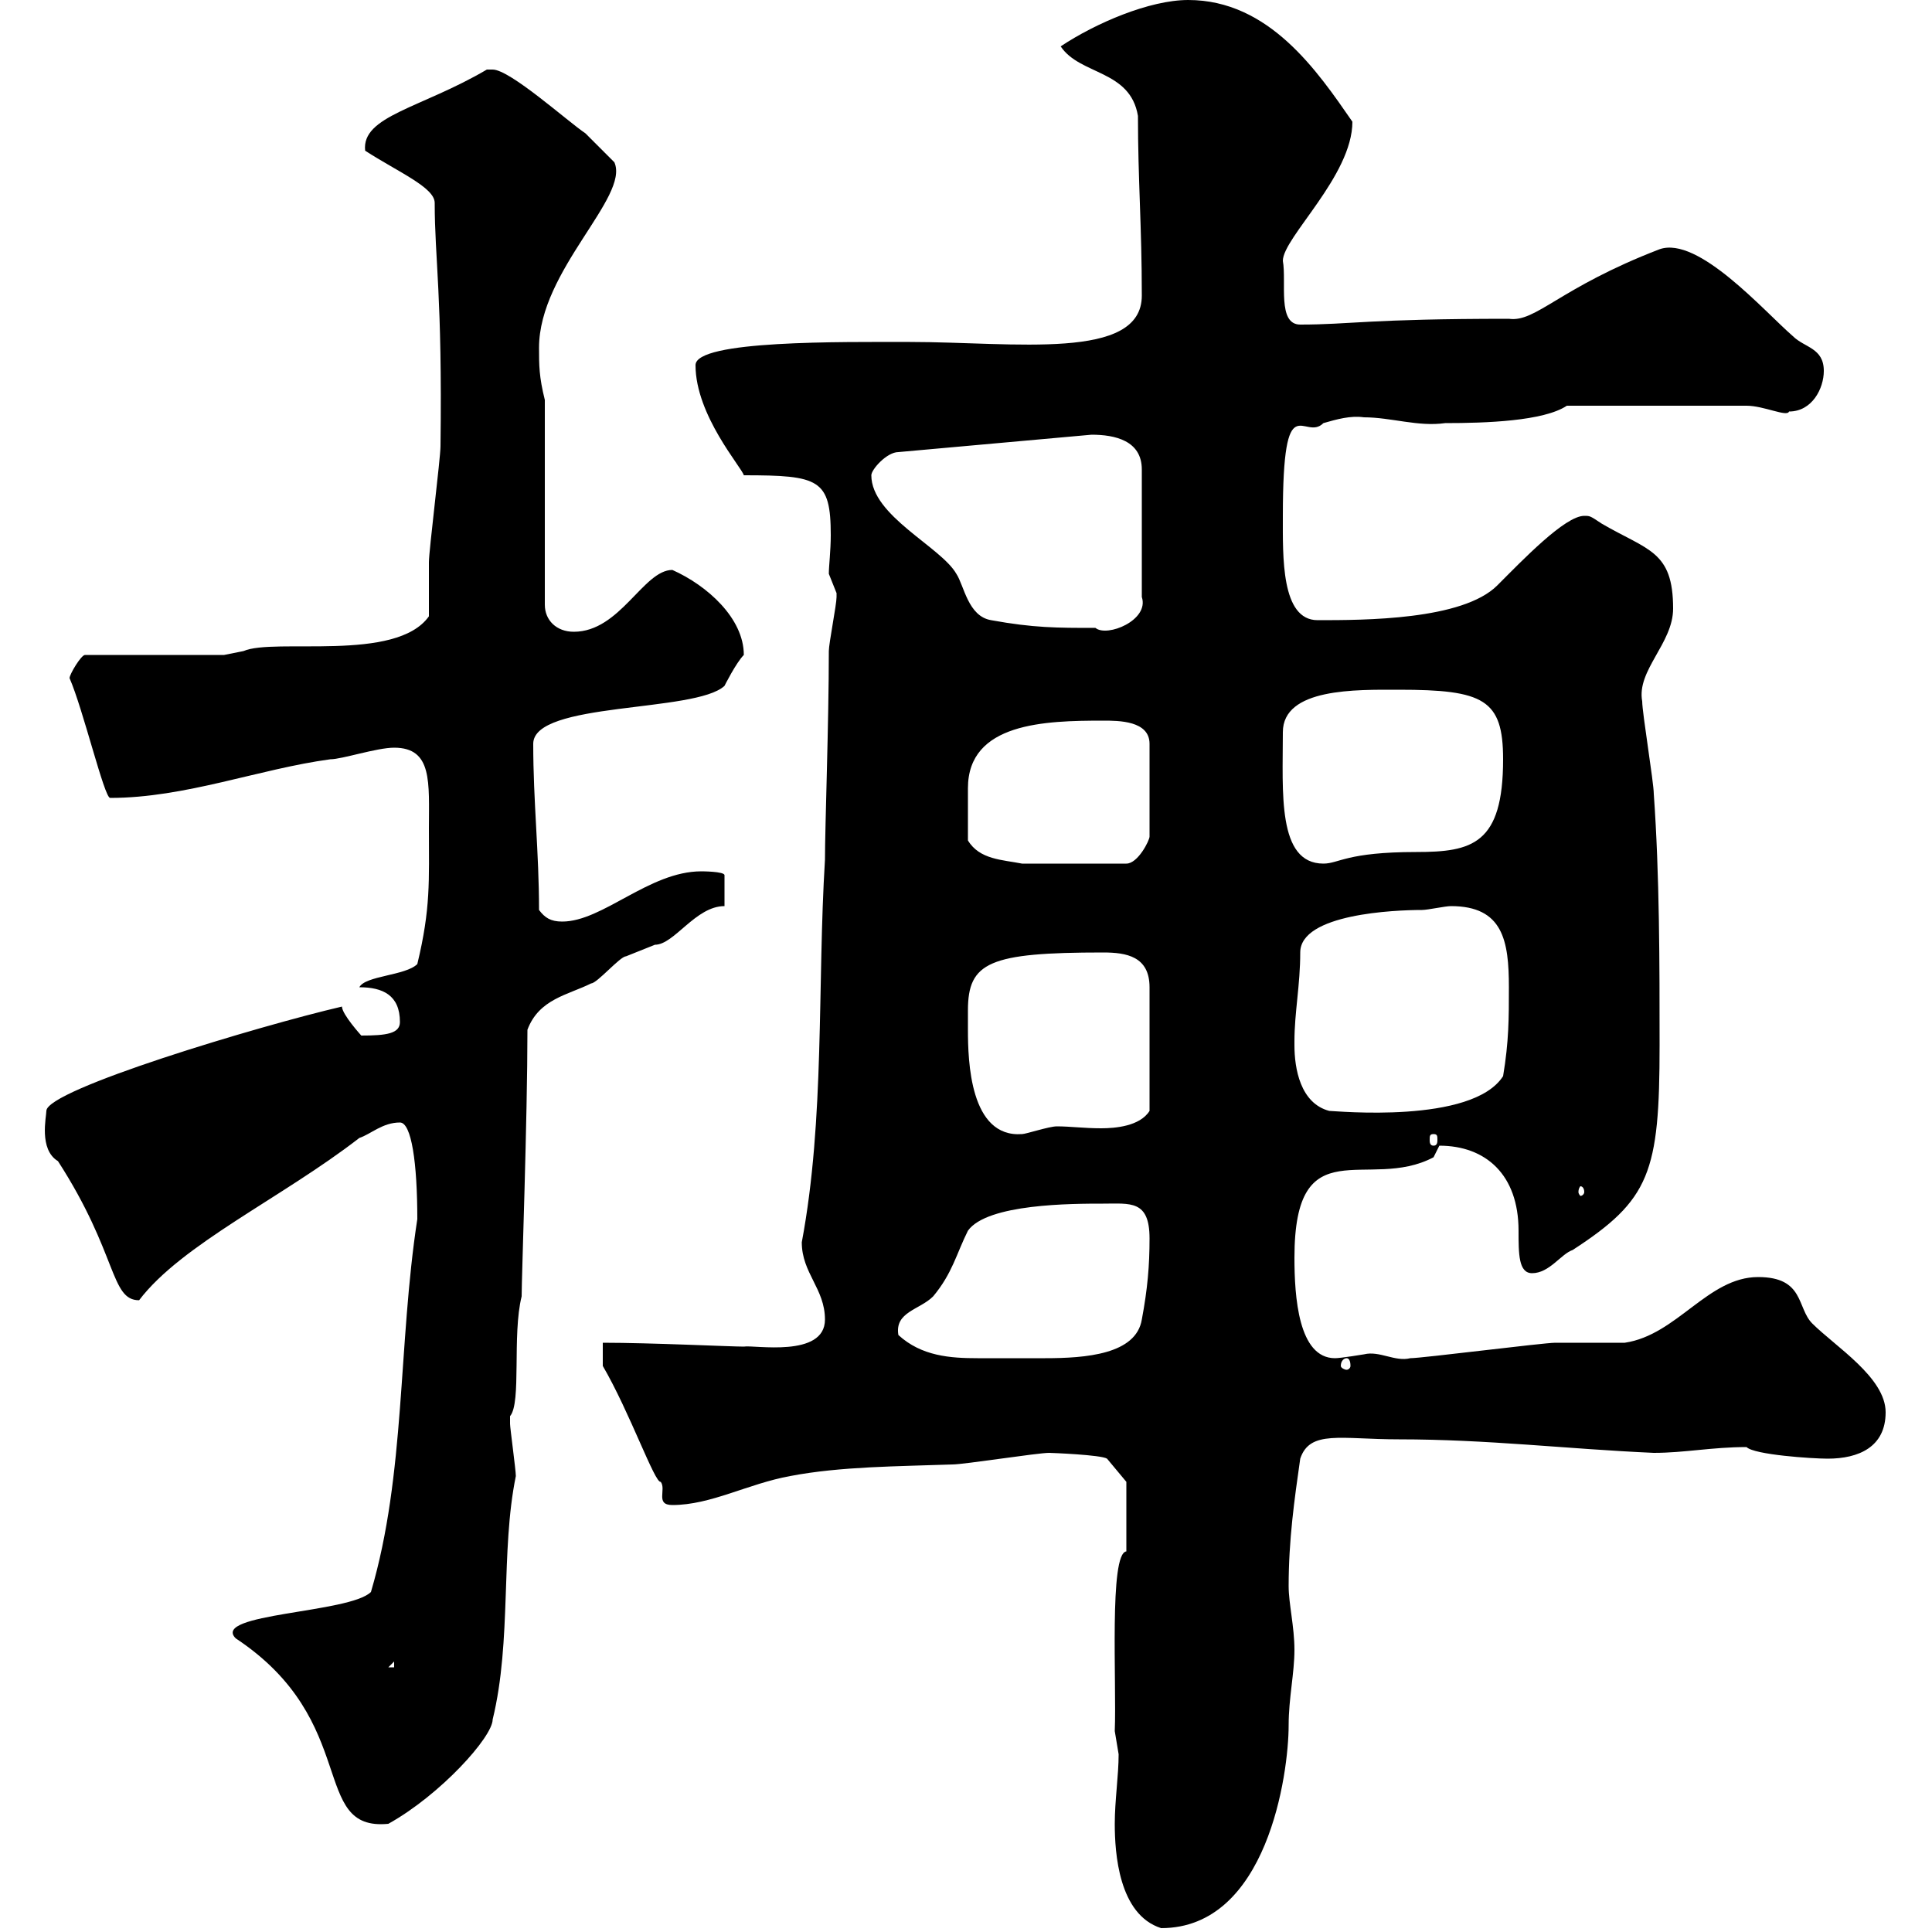 <svg xmlns="http://www.w3.org/2000/svg" xmlns:xlink="http://www.w3.org/1999/xlink" width="300" height="300"><path d="M173.10 283.20C173.10 287.70 173.70 297.30 180.30 299.40C196.80 299.40 200.10 275.40 200.10 267.90C200.10 263.70 201 259.80 201 256.20C201 252.60 200.10 249 200.10 246.30C200.10 239.10 201 232.80 201.90 226.50C203.40 222 208.20 223.50 217.20 223.50C231 223.50 243.30 225 256.80 225.60C261.60 225.60 265.80 224.70 271.20 224.70C272.40 225.90 281.40 226.50 283.80 226.50C288.60 226.50 292.80 224.70 292.80 219.30C292.80 213.90 285 209.10 281.40 205.50C279 203.10 280.20 198.30 273 198.30C265.20 198.30 260.40 207.30 252.30 208.50C251.40 208.50 242.40 208.50 241.50 208.50C239.70 208.50 220.80 210.90 219 210.90C216.60 211.50 214.20 209.70 211.80 210.30C211.80 210.30 208.20 210.90 207.30 210.90C201.60 210.90 201 201.30 201 195.30C201 174.90 212.40 185.10 222.60 179.70C222.60 179.70 223.50 177.90 223.50 177.90C230.70 177.90 235.80 182.40 235.80 191.10C235.80 194.70 235.80 197.70 237.90 197.70C240.60 197.70 242.40 194.70 244.20 194.10C256.20 186.30 257.70 182.10 257.70 162.30C257.70 149.70 257.70 135.90 256.80 123.30C256.80 121.50 255 110.70 255 108.90C254.10 104.10 259.80 99.90 259.80 94.50C259.80 85.50 255.90 85.50 248.70 81.30C246.90 80.10 246.90 80.10 246 80.10C243 80.10 236.40 87 232.50 90.90C227.10 96.30 211.80 96.30 204.60 96.30C198.90 96.30 199.20 86.40 199.20 80.10C199.20 59.40 202.50 68.70 205.50 65.70C207.60 65.10 209.70 64.50 211.80 64.80C216 64.80 220.20 66.30 224.40 65.70C230.70 65.70 239.70 65.40 243.30 63L271.20 63C273.90 63 277.50 64.80 277.80 63.90C281.40 63.90 283.20 60.30 283.20 57.60C283.20 54 280.20 54 278.40 52.20C273.90 48.30 263.70 36.60 257.70 38.70C242.10 44.70 238.50 50.10 234.30 49.50C212.40 49.50 209.70 50.40 201.90 50.40C198.30 50.40 199.80 43.80 199.20 40.50C199.20 36.90 210 27.30 210 18.90C204.60 11.10 197.10 0 184.50 0C178.50 0 170.10 3.60 164.70 7.20C167.70 11.70 175.50 10.80 176.70 18C176.70 27.90 177.30 35.10 177.30 45.90C177.30 56.10 157.50 53.10 141.30 53.10C130.80 53.10 108 52.80 108 56.70C108 64.50 115.20 72.60 115.50 73.80C127.20 73.80 129 74.40 129 83.10C129 85.50 128.70 87.90 128.70 89.10C128.70 89.10 129.90 92.10 129.90 92.10C129.90 92.70 129.90 92.70 129.90 92.70C129.90 93.90 128.70 99.90 128.70 101.10C128.70 112.20 128.10 128.40 128.10 133.50C126.90 153 128.10 173.70 124.50 192.90C124.50 197.70 128.10 200.10 128.10 204.90C128.10 210.90 117 208.80 115.50 209.10C113.40 209.10 101.10 208.50 93.60 208.50L93.60 212.10C97.80 219.30 101.70 230.40 102.60 230.10C103.50 231.30 101.70 233.70 104.40 233.70C110.40 233.70 116.10 230.40 122.70 229.20C130.50 227.70 139.50 227.70 147.90 227.40C149.70 227.40 161.10 225.60 162.90 225.60C163.20 225.60 171 225.90 171.90 226.50L174.90 230.10L174.90 240.90C172.20 241.20 173.40 261.30 173.10 268.80C173.10 268.80 173.70 272.40 173.70 272.40C173.70 275.70 173.10 279.60 173.10 283.20ZM36.60 254.40C56.10 267.30 48 284.40 60.30 283.20C68.40 278.70 76.50 269.70 76.50 267C79.50 254.70 77.70 240.90 80.10 229.20C80.10 228.30 79.20 221.70 79.20 221.10C79.20 221.10 79.20 221.10 79.20 219.90C81 217.80 79.50 207.30 81 201.30C81 198.30 81.90 173.70 81.90 159.90C83.70 155.10 88.20 154.50 91.80 152.70C92.70 152.70 96.30 148.50 97.20 148.50C97.20 148.50 101.70 146.70 101.70 146.70C104.70 146.70 108 140.70 112.50 140.70L112.50 135.90C112.50 135.30 108.90 135.30 108.90 135.30C100.80 135.30 93.60 143.10 87.30 143.10C85.50 143.10 84.60 142.50 83.70 141.30C83.70 132.30 82.80 124.50 82.80 115.50C82.80 108.90 108 110.70 112.50 106.50C112.50 106.50 114.30 102.90 115.50 101.70C115.50 96 109.80 90.90 104.40 88.50C99.90 88.50 96.30 98.10 89.10 98.10C86.40 98.10 84.60 96.30 84.60 93.90L84.60 62.10C83.70 58.50 83.70 56.70 83.70 54C83.70 42 97.80 30.60 95.40 25.20C95.40 25.20 91.80 21.60 90.90 20.70C88.20 18.90 79.20 10.80 76.50 10.80C76.50 10.80 75.60 10.80 75.60 10.80C65.40 16.80 56.10 18 56.70 23.40C61.80 26.70 67.50 29.10 67.50 31.50C67.50 40.20 68.70 45.90 68.40 69.30C68.40 71.10 66.60 85.50 66.60 87.30C66.60 88.50 66.60 94.50 66.60 95.70C61.50 102.90 42.60 99 37.80 101.10L34.80 101.70L13.20 101.70C12.60 101.70 10.80 104.70 10.80 105.30C12.90 110.10 16.20 123.90 17.10 123.90C28.80 123.90 40.20 119.40 51.30 117.90C53.10 117.90 58.50 116.10 61.20 116.10C67.20 116.10 66.60 121.50 66.60 128.70C66.60 136.80 66.90 141 64.80 149.70C63 151.50 56.70 151.50 55.80 153.30C59.40 153.30 62.10 154.50 62.10 158.70C62.10 160.50 60 160.80 56.10 160.80C56.10 160.80 53.10 157.50 53.10 156.30C40.20 159.30 7.20 169.20 7.20 172.50C7.20 173.40 6 178.50 9 180.30C18.30 194.70 17.10 201.90 21.60 201.90C28.20 193.20 43.80 186 55.80 176.70C57.60 176.10 59.40 174.30 62.10 174.30C63.90 174.30 64.80 180.60 64.80 189.30C61.80 208.80 63 228.90 57.60 247.20C54.30 250.50 32.70 250.50 36.60 254.40ZM61.20 258L61.20 258.90L60.30 258.90ZM209.10 210.90C209.40 210.90 209.70 211.20 209.70 212.10C209.70 212.40 209.40 212.70 209.10 212.70C208.80 212.70 208.20 212.40 208.20 212.10C208.20 211.20 208.80 210.90 209.10 210.90ZM139.50 207.30C138.90 203.70 142.80 203.40 144.90 201.30C147.90 197.70 148.50 194.70 150.30 191.10C153.30 186.90 166.50 186.90 171.30 186.90C175.50 186.90 178.50 186.30 178.50 192.30C178.50 196.50 178.20 200.10 177.30 204.90C176.40 210.30 168.60 210.90 162.30 210.90C160.50 210.90 158.70 210.90 157.50 210.90C155.70 210.90 153.60 210.90 151.80 210.90C147.60 210.90 143.10 210.60 139.50 207.30ZM246 185.10C246 185.40 245.70 185.70 245.40 185.70C245.40 185.70 245.10 185.40 245.10 185.10C245.10 184.50 245.40 184.20 245.40 184.20C245.70 184.20 246 184.50 246 185.10ZM222.60 176.10C223.20 176.10 223.20 176.40 223.20 177C223.20 177.30 223.20 177.90 222.60 177.90C222 177.90 222 177.30 222 177C222 176.40 222 176.10 222.60 176.10ZM150.30 159.90C150.30 159 150.30 158.10 150.30 156.90C150.30 149.40 153.60 147.90 171.30 147.90C174.90 147.90 178.50 148.50 178.50 153.30L178.50 172.50C177 174.90 173.10 175.20 171 175.20C168.30 175.20 166.20 174.90 164.10 174.90C162.90 174.90 159.30 176.10 158.70 176.10C150.60 176.70 150.30 164.70 150.30 159.90ZM201 162.30C201 162.30 201 161.70 201 161.70C201 157.20 201.90 153 201.90 147.90C201.90 141.90 216.60 141.30 220.80 141.30C221.70 141.30 224.40 140.70 225.30 140.70C233.40 140.70 234.30 146.10 234.30 153.30C234.30 158.10 234.30 161.70 233.40 167.10C228.60 174.60 207.30 172.50 206.40 172.50C201.90 171.30 201 165.90 201 162.30ZM150.30 130.50C150.30 128.10 150.30 124.50 150.30 122.40C150.30 112.20 162.30 111.90 171.30 111.90C173.70 111.90 178.50 111.90 178.50 115.50L178.50 129.90C178.50 130.50 176.70 134.10 174.90 134.10L158.70 134.10C155.70 133.50 152.10 133.50 150.30 130.50ZM199.20 113.70C199.20 106.80 210.60 107.10 217.20 107.10C230.40 107.10 233.40 108.60 233.40 117.90C233.40 131.10 228.60 132.30 219.90 132.30C209.10 132.30 207.90 134.10 205.50 134.10C198.30 134.10 199.20 123 199.20 113.70ZM135.30 73.80C135.30 72.90 137.70 70.20 139.50 70.20L169.50 67.50C173.10 67.50 177.30 68.40 177.30 72.90L177.30 92.70C178.50 96.30 171.90 99 170.10 97.50C164.10 97.50 160.50 97.50 153.90 96.30C150.30 95.70 149.70 90.90 148.50 89.10C146.10 84.90 135.30 80.10 135.30 73.80Z"/></svg>